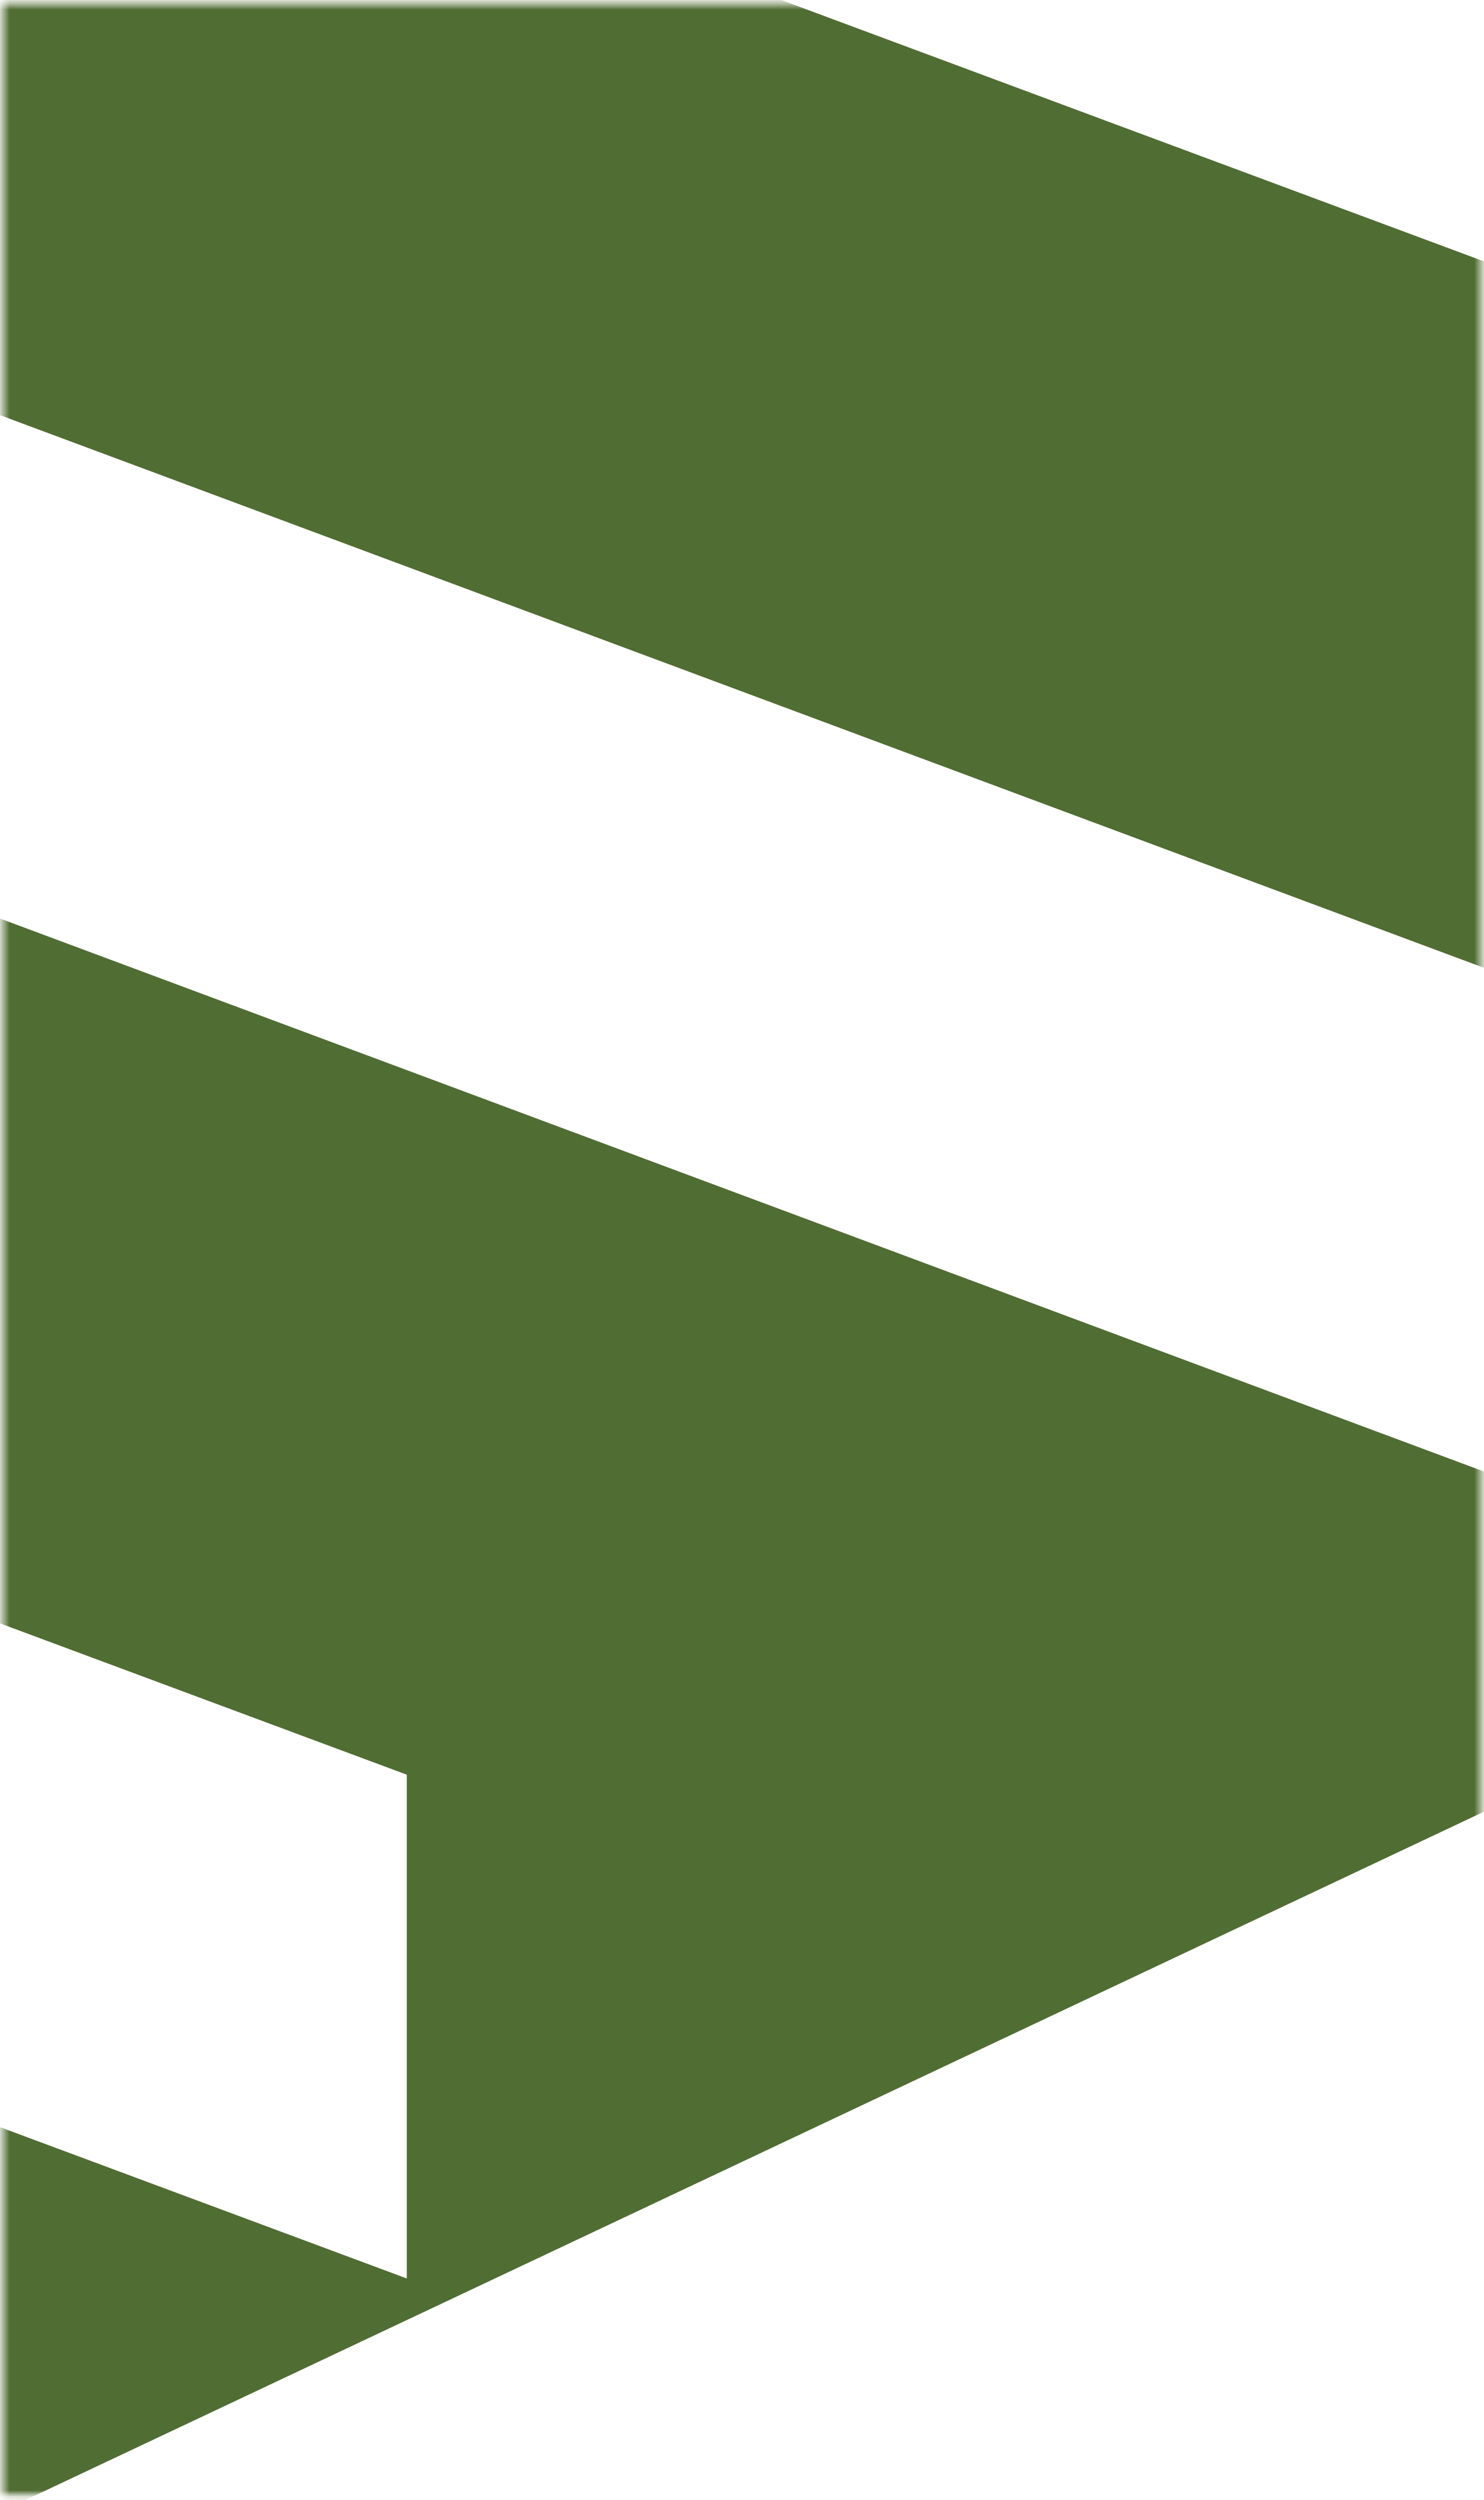 <?xml version="1.0"?>
<svg xmlns="http://www.w3.org/2000/svg" width="231" height="389" viewBox="0 0 231 389" fill="none">
<mask id="mask0_319_3527" style="mask-type:luminance" maskUnits="userSpaceOnUse" x="0" y="0" width="231" height="389">
<path d="M230.5 0.58H0.5V388.19H230.5V0.58Z" fill="white"/>
</mask>
<g mask="url(#mask0_319_3527)">
<path d="M63.32 276.134V354.534L-75.26 302.994L-209.27 357.584L-121.96 395.364C-82.49 410.044 -34.3 407.064 7.43 387.374L386.91 208.344C441.35 182.674 445.45 120.414 393.97 101.264L-12.14 -49.726L-158.87 5.454L284.85 170.644V249.034L-83.92 111.664L-235.78 164.934L63.32 276.144V276.134Z" fill="#506D33"/>
</g>
</svg>
